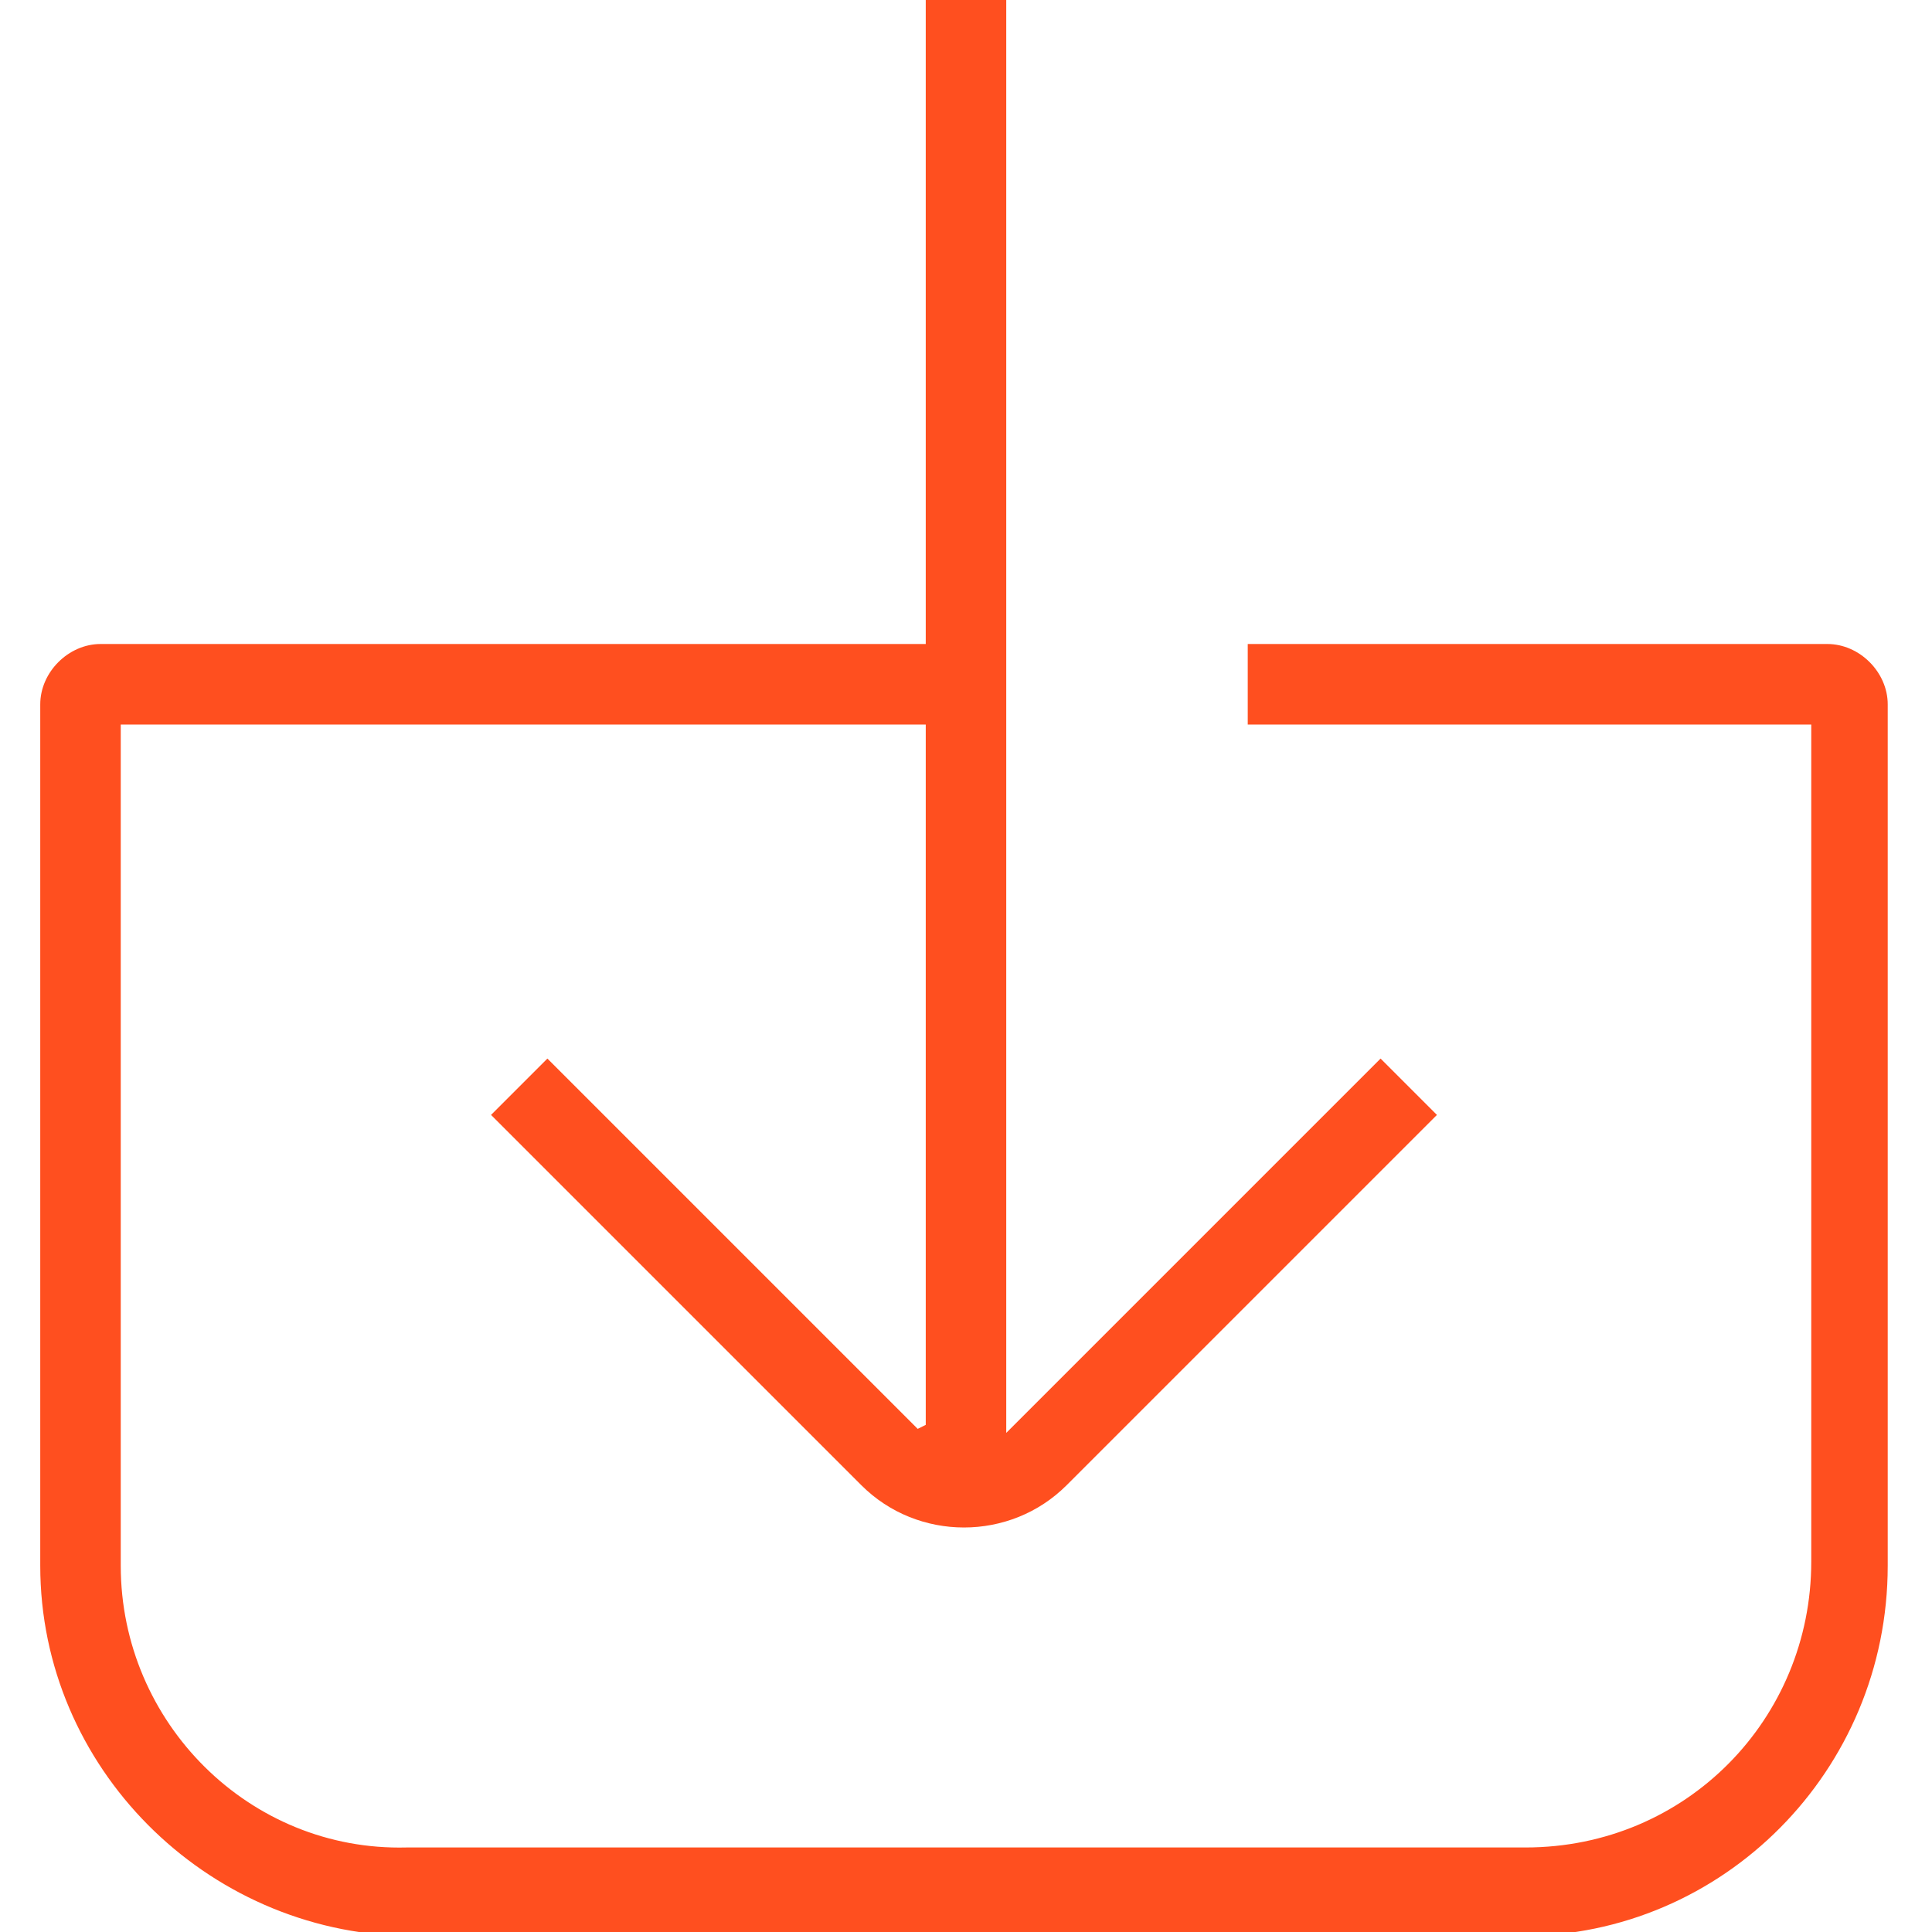 <?xml version="1.0" encoding="utf-8"?>
<!-- Generator: Adobe Illustrator 21.1.0, SVG Export Plug-In . SVG Version: 6.00 Build 0)  -->
<svg version="1.1" id="Layer_1" xmlns="http://www.w3.org/2000/svg" xmlns:xlink="http://www.w3.org/1999/xlink" x="0px" y="0px"
	 viewBox="0 0 48 48" style="enable-background:new 0 0 48 48;" xml:space="preserve">
<style type="text/css">
	.st0{fill:#FF4F1F;}
</style>
<title>inbound</title>
<g id="inbound">
	<path class="st0" d="M31,16v2h14v20.8c0,3.9-3.1,7.1-7.1,7.1c0,0,0,0-0.1,0H10.1C6.2,46,3,42.8,3,38.9c0,0,0,0,0-0.1V18h20v17.4
		l-0.2,0.1l-9.2-9.2l-1.4,1.4l9.2,9.2c1.4,1.4,3.7,1.4,5.1,0c0,0,0,0,0,0l9.2-9.2l-1.4-1.4L25,35.6l0,0V0h-2v16H2.5
		C1.7,16,1,16.7,1,17.5v21.4c0,5,4.1,9.1,9.1,9.2h27.7c5,0,9.1-4.1,9.1-9.2V17.5c0-0.8-0.7-1.5-1.5-1.5L31,16z"/>
</g>
</svg>
